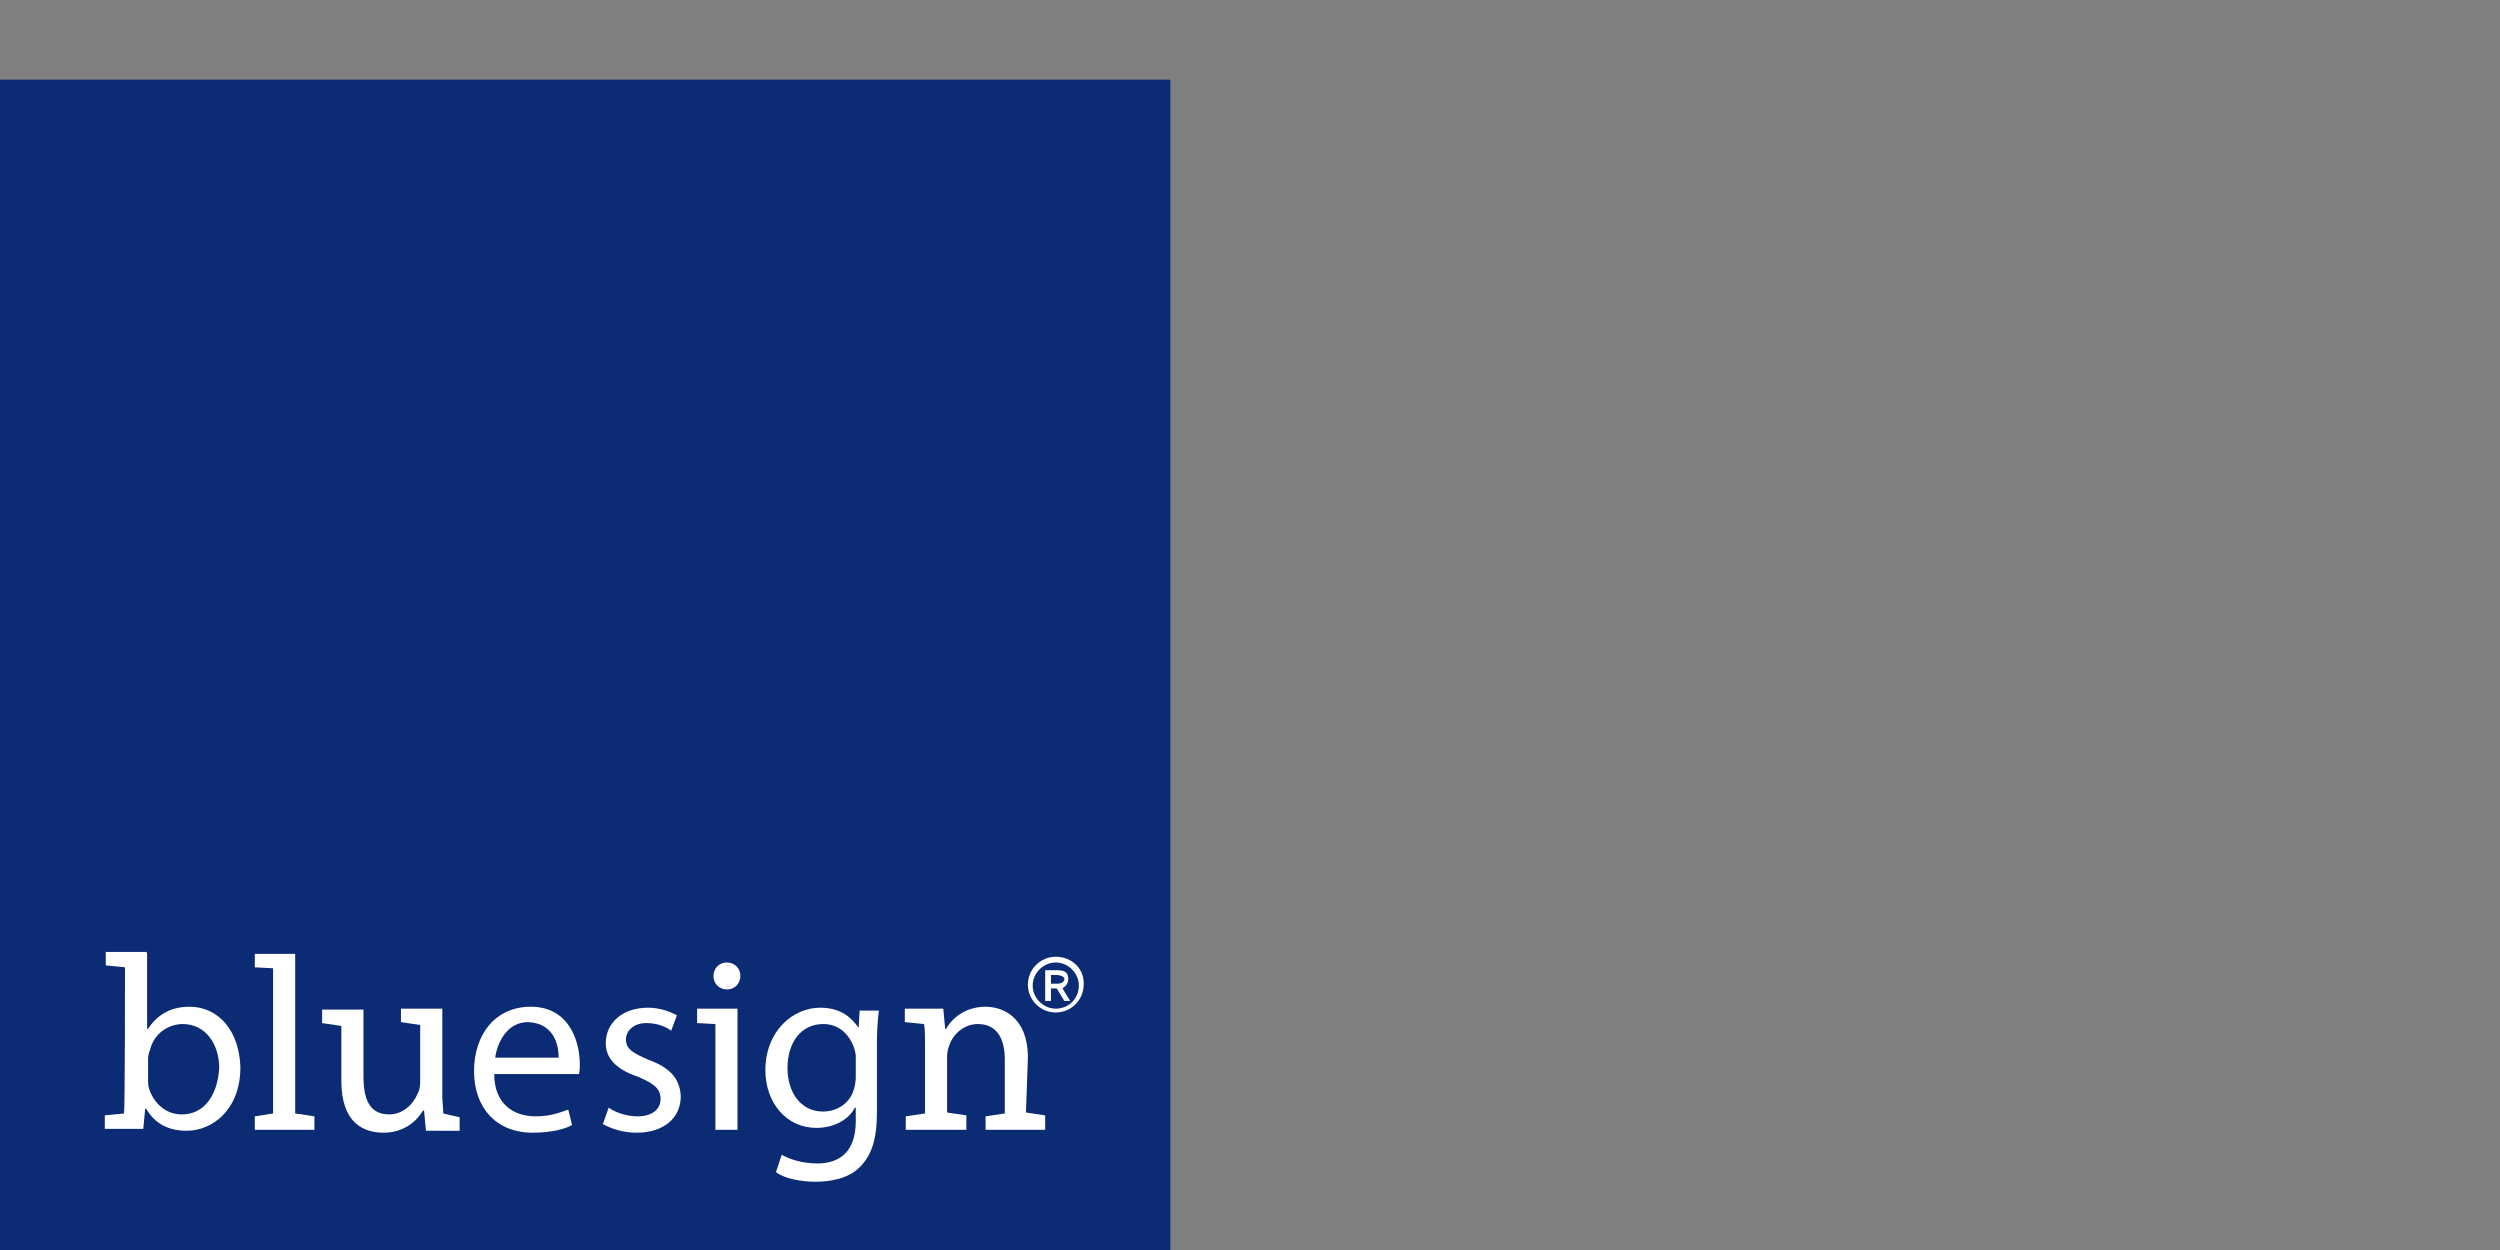 <?xml version="1.0" encoding="UTF-8"?>
<!-- Generator: Adobe Illustrator 28.3.0, SVG Export Plug-In . SVG Version: 6.00 Build 0)  -->
<svg xmlns="http://www.w3.org/2000/svg" xmlns:xlink="http://www.w3.org/1999/xlink" version="1.1" id="layer" x="0px" y="0px" viewBox="0 0 260 130" xml:space="preserve">
<rect x="0" y="0" width="260" height="130" fill="#808080" stroke="none"/>
<g>
	<rect y="8.3" fill="#0B2B75" width="121.7" height="121.7"></rect>
	<g>
		<path fill="#FFFFFF" d="M18.9,115.9c-1.6,0-2.9-1.1-3.4-2.7c-0.1-0.3-0.1-0.6-0.1-0.9v-2.2c0-0.3,0.1-0.7,0.2-0.9    c0.4-1.7,1.9-2.7,3.4-2.7c2.4,0,3.8,2.1,3.8,4.6C22.6,114,21.2,115.9,18.9,115.9 M19.7,104.7c-2,0-3.4,0.9-4.3,2.3h-0.1v-7.9h-0.1    l0.1-0.1H11v1.4l2,0.2l0,0c0,0,0,14.7-0.1,15.2l0,0l-2,0.2v1.4h3.9h0.1l0.2-2.1h0.1c0.9,1.6,2.4,2.3,4.2,2.3    c2.7,0,5.6-2.2,5.6-6.6C24.9,107.3,22.8,104.7,19.7,104.7"></path>
		<polygon fill="#FFFFFF" points="30.7,99.2 30.7,99.2 26.5,99.2 26.5,100.6 28.4,100.7 28.4,115.8 28.4,115.8 26.5,116.1     26.5,117.5 32.7,117.5 32.7,116.1 30.7,115.8   "></polygon>
		<path fill="#FFFFFF" d="M58.1,110h-6.6c0.2-1.5,1.2-3.7,3.4-3.7C57.5,106.4,58.1,108.5,58.1,110 M55.2,104.7    c-3.7,0-5.9,2.9-5.9,6.7c0,3.8,2.3,6.4,6.1,6.4c2,0,3.4-0.4,4.1-0.8l-0.4-1.6c-0.9,0.3-1.8,0.7-3.4,0.7c-2.3,0-4.3-1.3-4.3-4.4    h8.8c0.1-0.3,0.1-0.6,0.1-1C60.3,108.3,59.2,104.7,55.2,104.7"></path>
		<path fill="#FFFFFF" d="M67.4,110.2c-1.6-0.7-2.3-1.1-2.3-2.1c0-0.9,0.8-1.7,2.1-1.7c1.2,0,2.1,0.4,2.6,0.8l0.6-1.6    c-0.7-0.4-1.8-0.8-3-0.8c-2.7,0-4.4,1.6-4.4,3.7c0,1.5,1,2.7,3.4,3.5c1.6,0.7,2.3,1.2,2.3,2.3c0,1-0.8,1.8-2.4,1.8    c-1.1,0-2.3-0.4-3-0.9l-0.6,1.7c0.9,0.5,2.1,0.9,3.5,0.9c2.8,0,4.6-1.5,4.6-3.8C70.7,112.1,69.6,111,67.4,110.2"></path>
		<path fill="#FFFFFF" d="M75.6,100.1c-0.9,0-1.4,0.7-1.4,1.4c0,0.8,0.6,1.4,1.4,1.4c0.9,0,1.4-0.7,1.4-1.4    C77,100.7,76.4,100.1,75.6,100.1"></path>
		<path fill="#FFFFFF" d="M89,112.1c0,0.3-0.1,0.9-0.2,1.2c-0.4,1.4-1.7,2.3-3.2,2.3c-2.4,0-3.7-2.1-3.7-4.5c0-2.8,1.5-4.6,3.7-4.6    c1.7,0,2.7,1.1,3.2,2.4c0.1,0.3,0.2,0.7,0.2,0.9V112.1L89,112.1z M89.3,106.9L89.3,106.9c-0.7-1-1.8-2.1-4-2.1    c-2.8,0-5.7,2.4-5.7,6.5c0,3.4,2.2,6,5.3,6c1.9,0,3.4-0.9,4-2.1H89v1.4c0,3.2-1.7,4.4-4,4.4c-1.5,0-2.8-0.4-3.7-0.9l-0.6,1.8    c0.9,0.7,2.7,1,4.1,1c1.5,0,3.4-0.3,4.6-1.5s1.8-2.8,1.8-5.7v-7.2c0-1.5,0.1-2.5,0.2-3.4h-2L89.3,106.9z"></path>
		<path fill="#FFFFFF" d="M106.9,110c0-4.3-2.7-5.3-4.4-5.3c-2.1,0-3.5,1.2-4.1,2.3h-0.1l-0.2-2.1h-4v1.4l2,0.2    c0.1,0.6,0.1,1.1,0.1,1.8v7.5l0,0l-2,0.3v1.4h6.3V116l-2-0.3l0,0v-5.9c0-0.3,0.1-0.8,0.2-1c0.4-1.3,1.6-2.3,3-2.3    c2.1,0,2.8,1.7,2.8,3.7v5.6l-2,0.3v1.4h6.2V116l-2-0.3L106.9,110L106.9,110z"></path>
		<polygon fill="#FFFFFF" points="72.5,104.9 72.5,106.4 74.4,106.5 74.4,117.5 76.7,117.5 76.7,104.9   "></polygon>
		<path fill="#FFFFFF" d="M46.1,115.8c0-0.6-0.1-1.2-0.1-1.8v-9.1h-4.3v1.4l2,0.3v6c0,0.4-0.1,0.9-0.3,1.2c-0.4,1-1.5,2.1-2.9,2.1    c-2.1,0-2.7-1.6-2.7-4v-6.9h-4.3v1.4l2,0.3v5.7c0,4.4,2.3,5.4,4.4,5.4c2.2,0,3.5-1.3,4.1-2.3h0.1l0.2,2.1h0.1H46h0.3h1.5v-1.4    L46.1,115.8z"></path>
		<path fill="#FFFFFF" d="M109.3,102.3v-0.9h0.6c0.4,0,0.8,0.2,0.8,0.4c0,0.3-0.3,0.5-0.7,0.5H109.3L109.3,102.3z M111.1,101.8    c0-0.7-0.4-0.9-1.2-0.9h-1.2v3.2h0.6v-1.3h0.6l0.8,1.3h0.6l-0.8-1.3C110.8,102.6,111.1,102.3,111.1,101.8 M109.8,104.9    c-1.3,0-2.4-1.1-2.4-2.4s1.1-2.4,2.4-2.4s2.4,1.1,2.4,2.4S111.2,104.9,109.8,104.9 M109.8,99.5c-1.6,0-2.9,1.3-2.9,2.9    s1.3,2.9,2.9,2.9c1.6,0,2.9-1.3,2.9-2.9C112.8,100.8,111.5,99.5,109.8,99.5"></path>
		<rect y="8.3" fill="#0B2B75" width="121.7" height="121.7"></rect>
		<path fill="#FFFFFF" d="M18.9,115.9c-1.6,0-2.9-1.1-3.4-2.7c-0.1-0.3-0.1-0.6-0.1-0.9v-2.2c0-0.3,0.1-0.7,0.2-0.9    c0.4-1.7,1.9-2.7,3.4-2.7c2.4,0,3.8,2.1,3.8,4.6C22.6,114,21.2,115.9,18.9,115.9 M19.7,104.7c-2,0-3.4,0.9-4.3,2.3h-0.1v-7.9h-0.1    l0.1-0.1H11v1.4l2,0.2l0,0c0,0,0,14.7-0.1,15.2l0,0l-2,0.2v1.4h3.9h0.1l0.2-2.1h0.1c0.9,1.6,2.4,2.3,4.2,2.3    c2.7,0,5.6-2.2,5.6-6.6C24.9,107.3,22.8,104.7,19.7,104.7"></path>
		<polygon fill="#FFFFFF" points="30.7,99.2 30.7,99.2 26.5,99.2 26.5,100.6 28.4,100.7 28.4,115.8 28.4,115.8 26.5,116.1     26.5,117.5 32.7,117.5 32.7,116.1 30.7,115.8   "></polygon>
		<path fill="#FFFFFF" d="M58.1,110h-6.6c0.2-1.5,1.2-3.7,3.4-3.7C57.5,106.4,58.1,108.5,58.1,110 M55.2,104.7    c-3.7,0-5.9,2.9-5.9,6.7c0,3.8,2.3,6.4,6.1,6.4c2,0,3.4-0.4,4.1-0.8l-0.4-1.6c-0.9,0.3-1.8,0.7-3.4,0.7c-2.3,0-4.3-1.3-4.3-4.4    h8.8c0.1-0.3,0.1-0.6,0.1-1C60.3,108.3,59.2,104.7,55.2,104.7"></path>
		<path fill="#FFFFFF" d="M67.4,110.2c-1.6-0.7-2.3-1.1-2.3-2.1c0-0.9,0.8-1.7,2.1-1.7c1.2,0,2.1,0.4,2.6,0.8l0.6-1.6    c-0.7-0.4-1.8-0.8-3-0.8c-2.7,0-4.4,1.6-4.4,3.7c0,1.5,1,2.7,3.4,3.5c1.6,0.7,2.3,1.2,2.3,2.3c0,1-0.8,1.8-2.4,1.8    c-1.1,0-2.3-0.4-3-0.9l-0.6,1.7c0.9,0.5,2.1,0.9,3.5,0.9c2.8,0,4.6-1.5,4.6-3.8C70.7,112.1,69.6,111,67.4,110.2"></path>
		<path fill="#FFFFFF" d="M75.6,100.1c-0.9,0-1.4,0.7-1.4,1.4c0,0.8,0.6,1.4,1.4,1.4c0.9,0,1.4-0.7,1.4-1.4    C77,100.7,76.4,100.1,75.6,100.1"></path>
		<path fill="#FFFFFF" d="M89,112.1c0,0.3-0.1,0.9-0.2,1.2c-0.4,1.4-1.7,2.3-3.2,2.3c-2.4,0-3.7-2.1-3.7-4.5c0-2.8,1.5-4.6,3.7-4.6    c1.7,0,2.7,1.1,3.2,2.4c0.1,0.3,0.2,0.7,0.2,0.9V112.1L89,112.1z M89.3,106.9L89.3,106.9c-0.7-1-1.8-2.1-4-2.1    c-2.8,0-5.7,2.4-5.7,6.5c0,3.4,2.2,6,5.3,6c1.9,0,3.4-0.9,4-2.1H89v1.4c0,3.2-1.7,4.4-4,4.4c-1.5,0-2.8-0.4-3.7-0.9l-0.6,1.8    c0.9,0.7,2.7,1,4.1,1c1.5,0,3.4-0.3,4.6-1.5s1.8-2.8,1.8-5.7v-7.2c0-1.5,0.1-2.5,0.2-3.4h-2L89.3,106.9z"></path>
		<path fill="#FFFFFF" d="M106.9,110c0-4.3-2.7-5.3-4.4-5.3c-2.1,0-3.5,1.2-4.1,2.3h-0.1l-0.2-2.1h-4v1.4l2,0.2    c0.1,0.6,0.1,1.1,0.1,1.8v7.5l0,0l-2,0.3v1.4h6.3V116l-2-0.3l0,0v-5.9c0-0.3,0.1-0.8,0.2-1c0.4-1.3,1.6-2.3,3-2.3    c2.1,0,2.8,1.7,2.8,3.7v5.6l-2,0.3v1.4h6.2V116l-2-0.3L106.9,110L106.9,110z"></path>
		<polygon fill="#FFFFFF" points="72.5,104.9 72.5,106.4 74.4,106.5 74.4,117.5 76.7,117.5 76.7,104.9   "></polygon>
		<path fill="#FFFFFF" d="M46.1,115.8c0-0.6-0.1-1.2-0.1-1.8v-9.1h-4.3v1.4l2,0.3v6c0,0.4-0.1,0.9-0.3,1.2c-0.4,1-1.5,2.1-2.9,2.1    c-2.1,0-2.7-1.6-2.7-4v-6.9h-4.3v1.4l2,0.3v5.7c0,4.4,2.3,5.4,4.4,5.4c2.2,0,3.5-1.3,4.1-2.3h0.1l0.2,2.1h0.1H46h0.3h1.5v-1.4    L46.1,115.8z"></path>
		<path fill="#FFFFFF" d="M109.3,102.3v-0.9h0.6c0.4,0,0.8,0.2,0.8,0.4c0,0.3-0.3,0.5-0.7,0.5H109.3L109.3,102.3z M111.1,101.8    c0-0.7-0.4-0.9-1.2-0.9h-1.2v3.2h0.6v-1.3h0.6l0.8,1.3h0.6l-0.8-1.3C110.8,102.6,111.1,102.3,111.1,101.8 M109.8,104.9    c-1.3,0-2.4-1.1-2.4-2.4s1.1-2.4,2.4-2.4s2.4,1.1,2.4,2.4S111.2,104.9,109.8,104.9 M109.8,99.5c-1.6,0-2.9,1.3-2.9,2.9    s1.3,2.9,2.9,2.9c1.6,0,2.9-1.3,2.9-2.9C112.8,100.8,111.5,99.5,109.8,99.5"></path>
	</g>
</g>
</svg>

